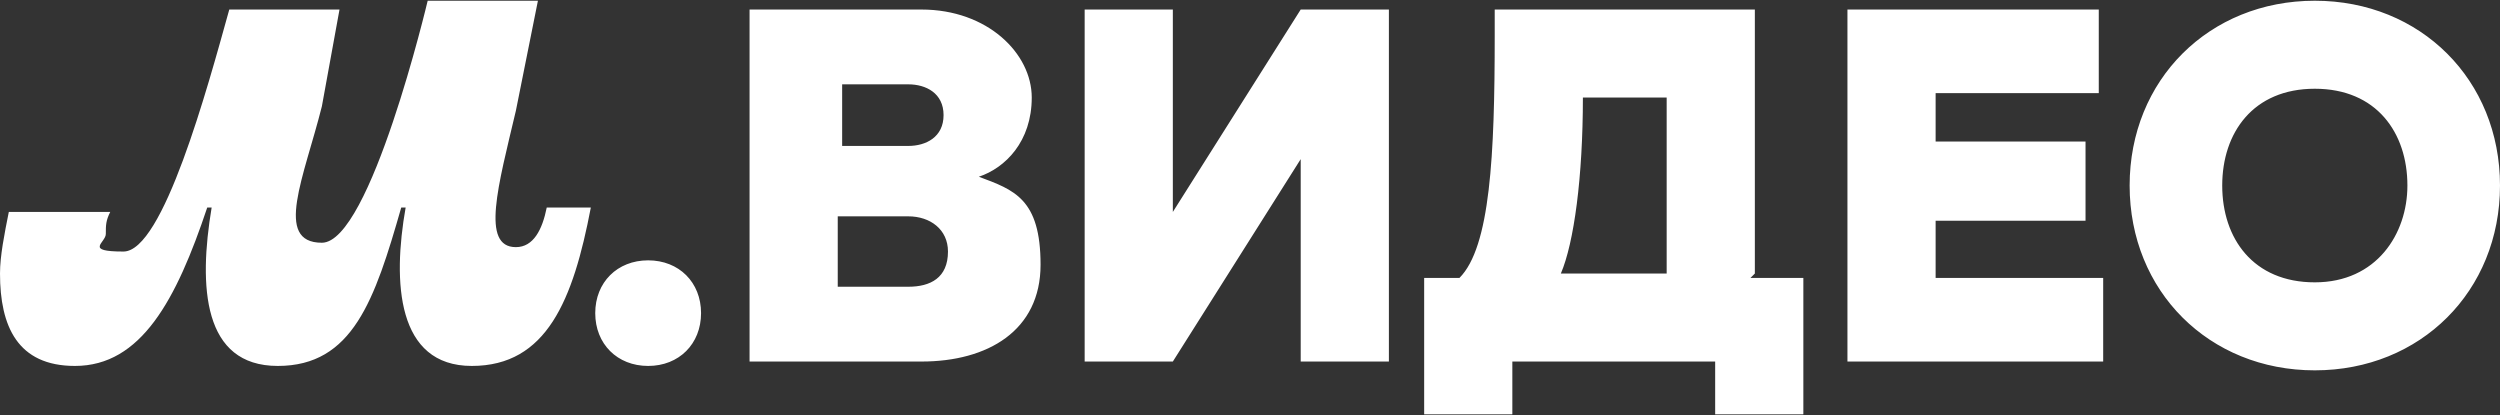 <svg width="1360" height="226" viewBox="0 0 1360 226" fill="none" xmlns="http://www.w3.org/2000/svg">
<rect x="0" y="0" width="1360" height="226" fill="#333333" stroke="none"/>
<g clip-path="url(#clip0_504_23)">
<path d="M40.776 199.071C76.755 199.071 95.944 163.166 112.734 112.9H115.132C107.937 155.986 110.335 199.071 151.111 199.071C191.887 199.071 203.88 163.166 218.272 112.9H220.67C213.474 153.592 215.873 199.071 256.649 199.071C297.425 199.071 311.817 163.166 321.411 112.9H297.425C295.026 124.868 290.229 134.443 280.635 134.443C261.446 134.443 271.041 100.932 280.635 60.241L292.628 0.4H232.663C232.663 0.4 201.481 132.049 175.097 132.049C148.713 132.049 165.503 96.145 175.097 57.847L184.691 5.188H124.727C112.734 48.273 88.748 136.837 67.16 136.837C45.573 136.837 57.566 132.049 57.566 127.262C57.566 122.475 57.566 120.081 59.965 115.294H4.797C2.399 127.262 0 139.23 0 148.805C0 177.528 9.594 199.071 40.776 199.071ZM352.593 199.071C369.383 199.071 381.376 187.103 381.376 170.347C381.376 153.592 369.383 141.624 352.593 141.624C335.802 141.624 323.81 153.592 323.81 170.347C323.81 187.103 335.802 199.071 352.593 199.071ZM515.697 136.837C515.697 151.198 506.102 155.986 494.109 155.986H455.732V117.688H494.109C506.102 117.688 515.697 124.868 515.697 136.837ZM458.13 45.879H494.109C503.704 45.879 513.298 50.666 513.298 62.634C513.298 74.603 503.704 79.39 494.109 79.39H458.13V45.879ZM532.487 96.145C546.878 91.358 561.27 76.996 561.27 53.06C561.27 29.124 537.284 5.188 501.305 5.188H407.76V196.677H501.305C537.284 196.677 566.067 179.922 566.067 144.017C566.067 108.113 551.675 103.326 532.487 96.145ZM1309.63 100.932C1309.63 127.262 1292.84 153.592 1259.26 153.592C1225.68 153.592 1208.89 129.656 1208.89 100.932C1208.89 72.209 1225.68 48.273 1259.26 48.273C1292.84 48.273 1309.63 72.209 1309.63 100.932ZM1158.52 100.932C1158.52 158.379 1201.69 201.464 1259.26 201.464C1316.83 201.464 1360 158.379 1360 100.932C1360 43.486 1316.83 0.4 1259.26 0.4C1201.69 0.4 1158.52 43.486 1158.52 100.932ZM906.667 50.666V148.805H849.101C856.296 132.049 861.093 96.145 861.093 53.06H906.667V50.666ZM954.638 148.805V5.188H813.122V19.549C813.122 84.177 810.723 134.443 793.933 151.198H774.744V227.794H822.716V196.677H933.051V227.794H981.023V151.198H952.24L954.638 148.805ZM1052.98 148.805V120.081H1134.53V76.996H1052.98V50.666H1141.73V5.188H1005.01V196.677H1144.13V151.198H1052.98V148.805ZM707.584 5.188L638.025 115.294V5.188H590.053V196.677H638.025L707.584 86.571V196.677H755.556V5.188H707.584Z" fill="white"/>
</g>
<defs>
<clipPath id="clip0_504_23">
<rect width="1360" height="225" fill="white" transform="translate(0 0.4)"/>
</clipPath>
</defs>
</svg>
